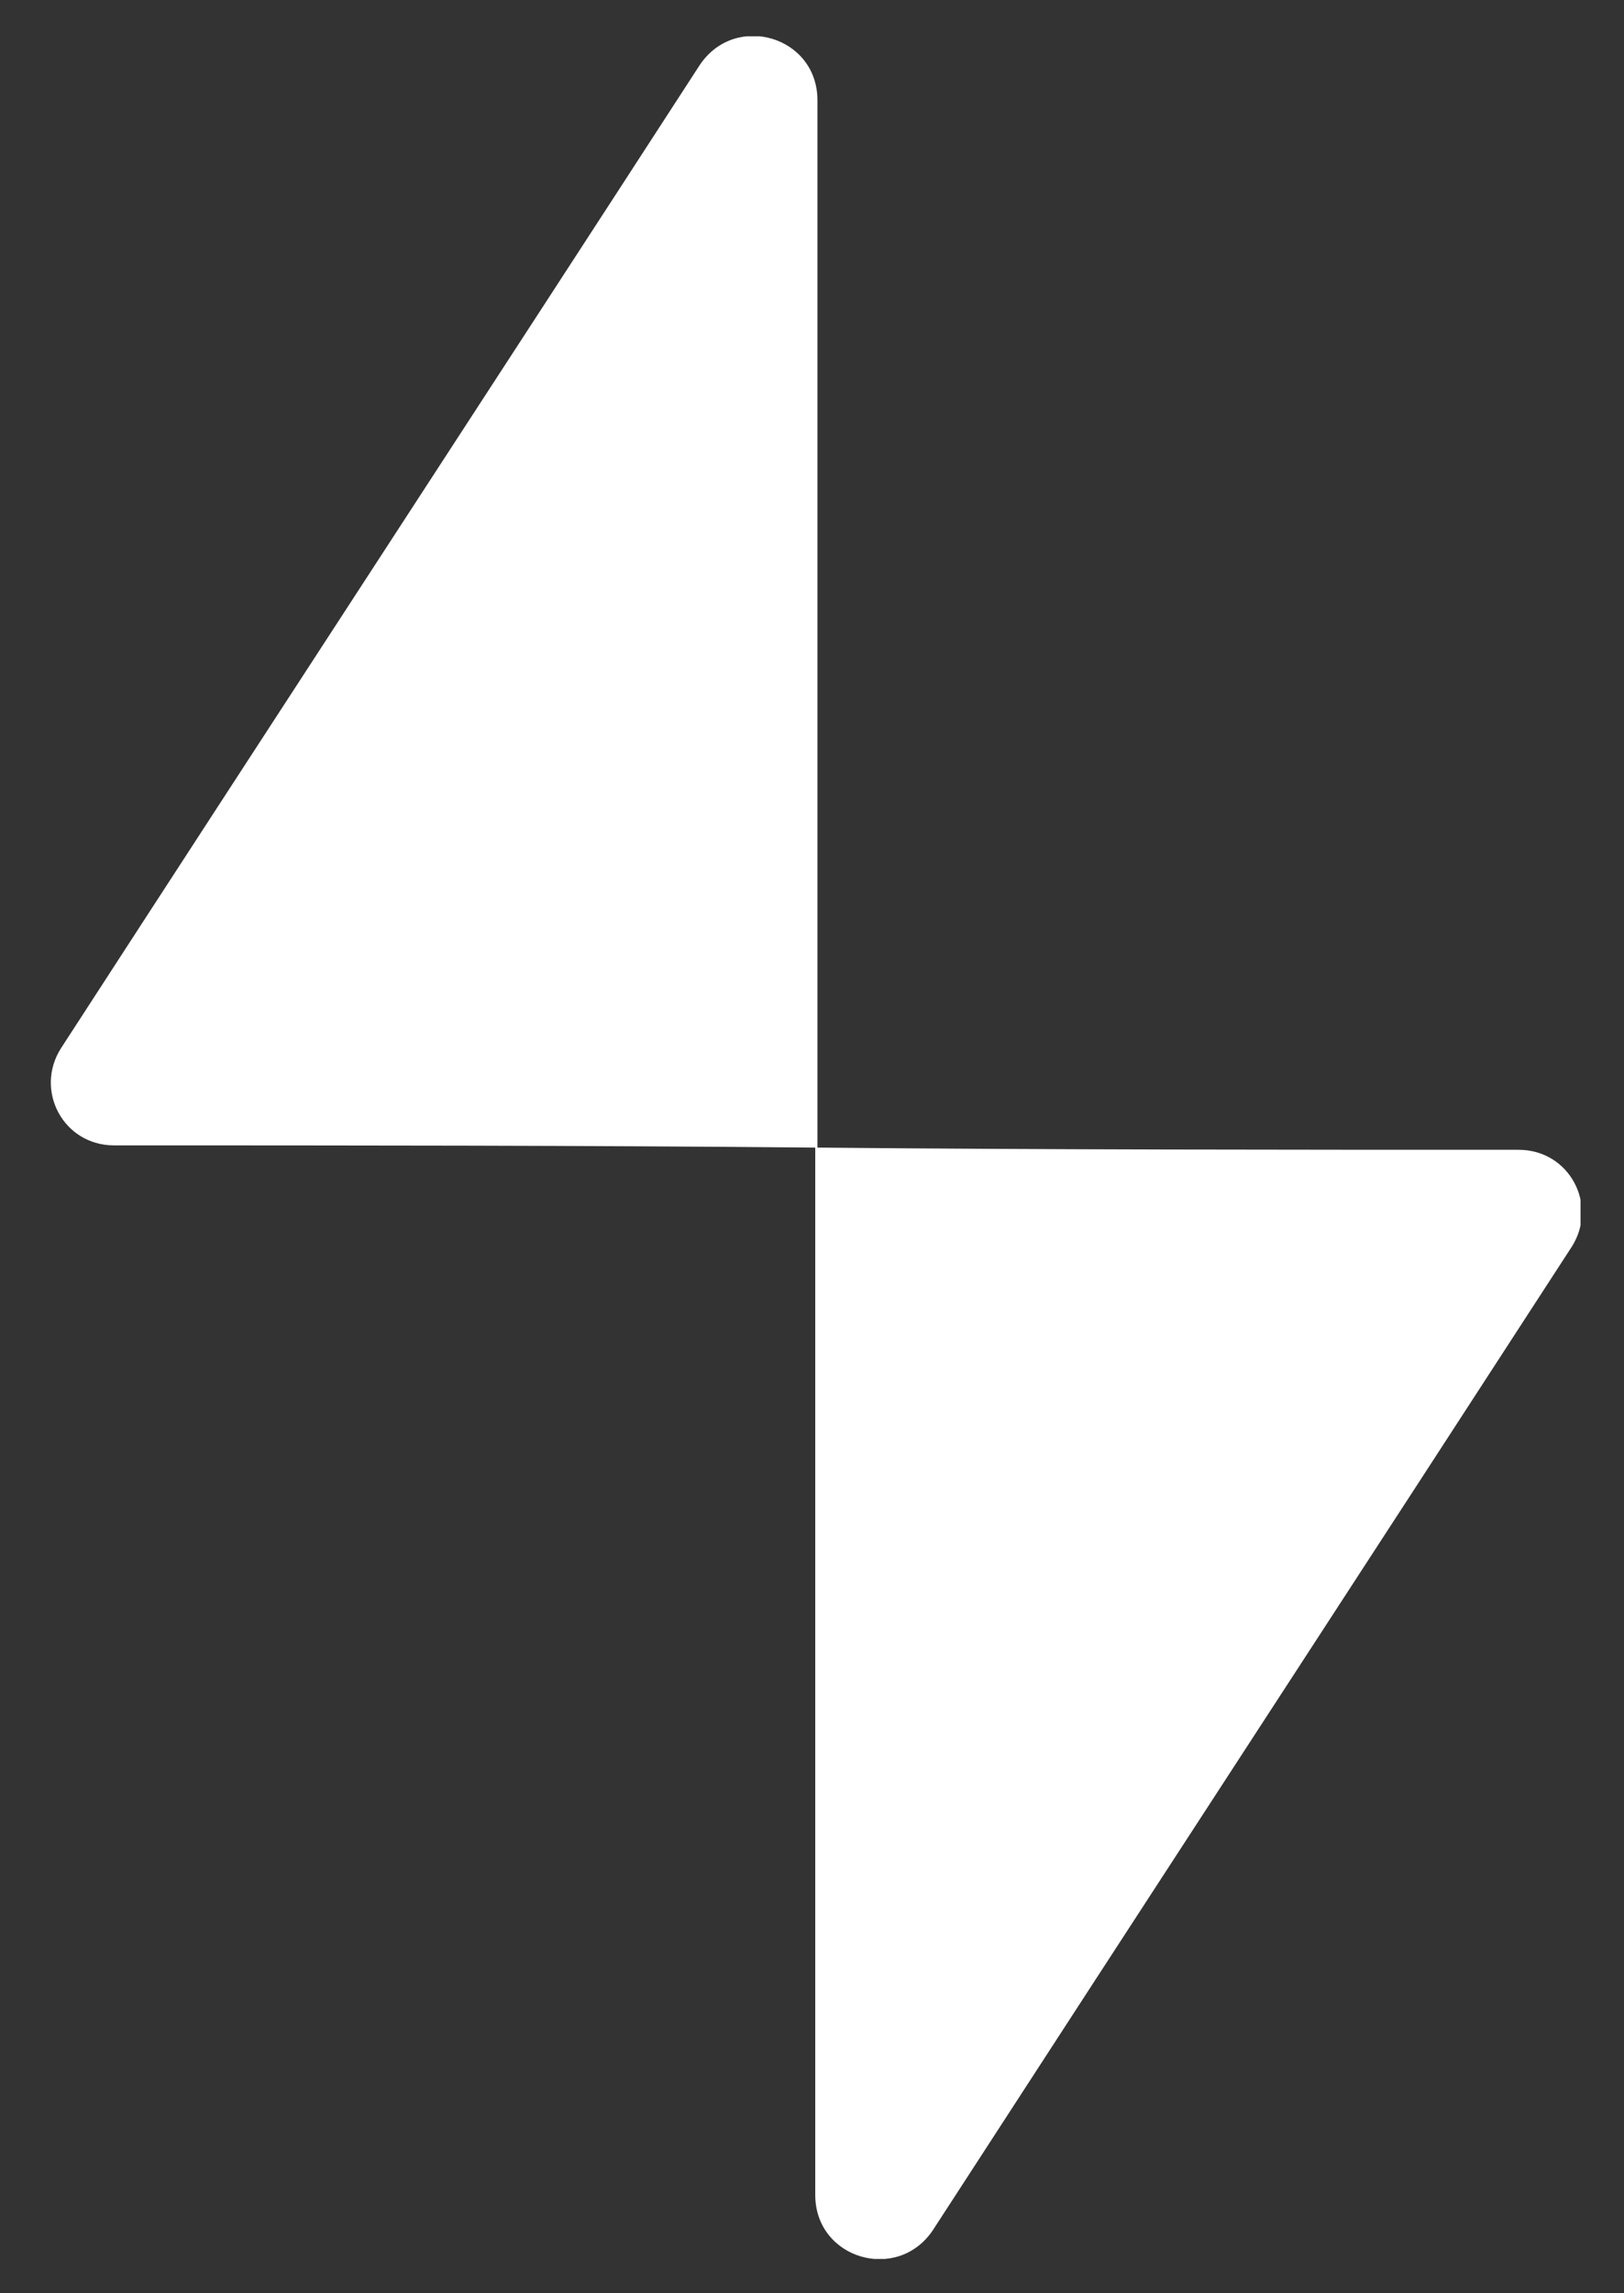 <svg width="17" height="24" viewBox="0 0 17 24" fill="none" xmlns="http://www.w3.org/2000/svg">
<rect x="0" y="0" width="17" height="24" fill="#333333" stroke="none"/>
<g id="Isolation_Mode" clip-path="url(#clip0_282_644)">
<path id="Vector" d="M15.896 12.033C13.457 12.033 10.995 12.033 8.557 12.01V1.049C8.557 0.379 7.698 0.126 7.326 0.679C5.097 4.118 2.867 7.533 0.638 10.971C0.359 11.41 0.661 11.987 1.195 11.987C3.634 11.987 6.095 11.987 8.534 12.01V22.971C8.534 23.64 9.393 23.894 9.765 23.34C11.994 19.902 14.223 16.487 16.453 13.048C16.732 12.61 16.43 12.033 15.896 12.033Z" fill="white"/>
</g>
<defs>
<clipPath id="clip0_282_644">
<rect width="16.024" height="23.261" fill="white" transform="translate(0.521 0.38)"/>
</clipPath>
</defs>
</svg>
